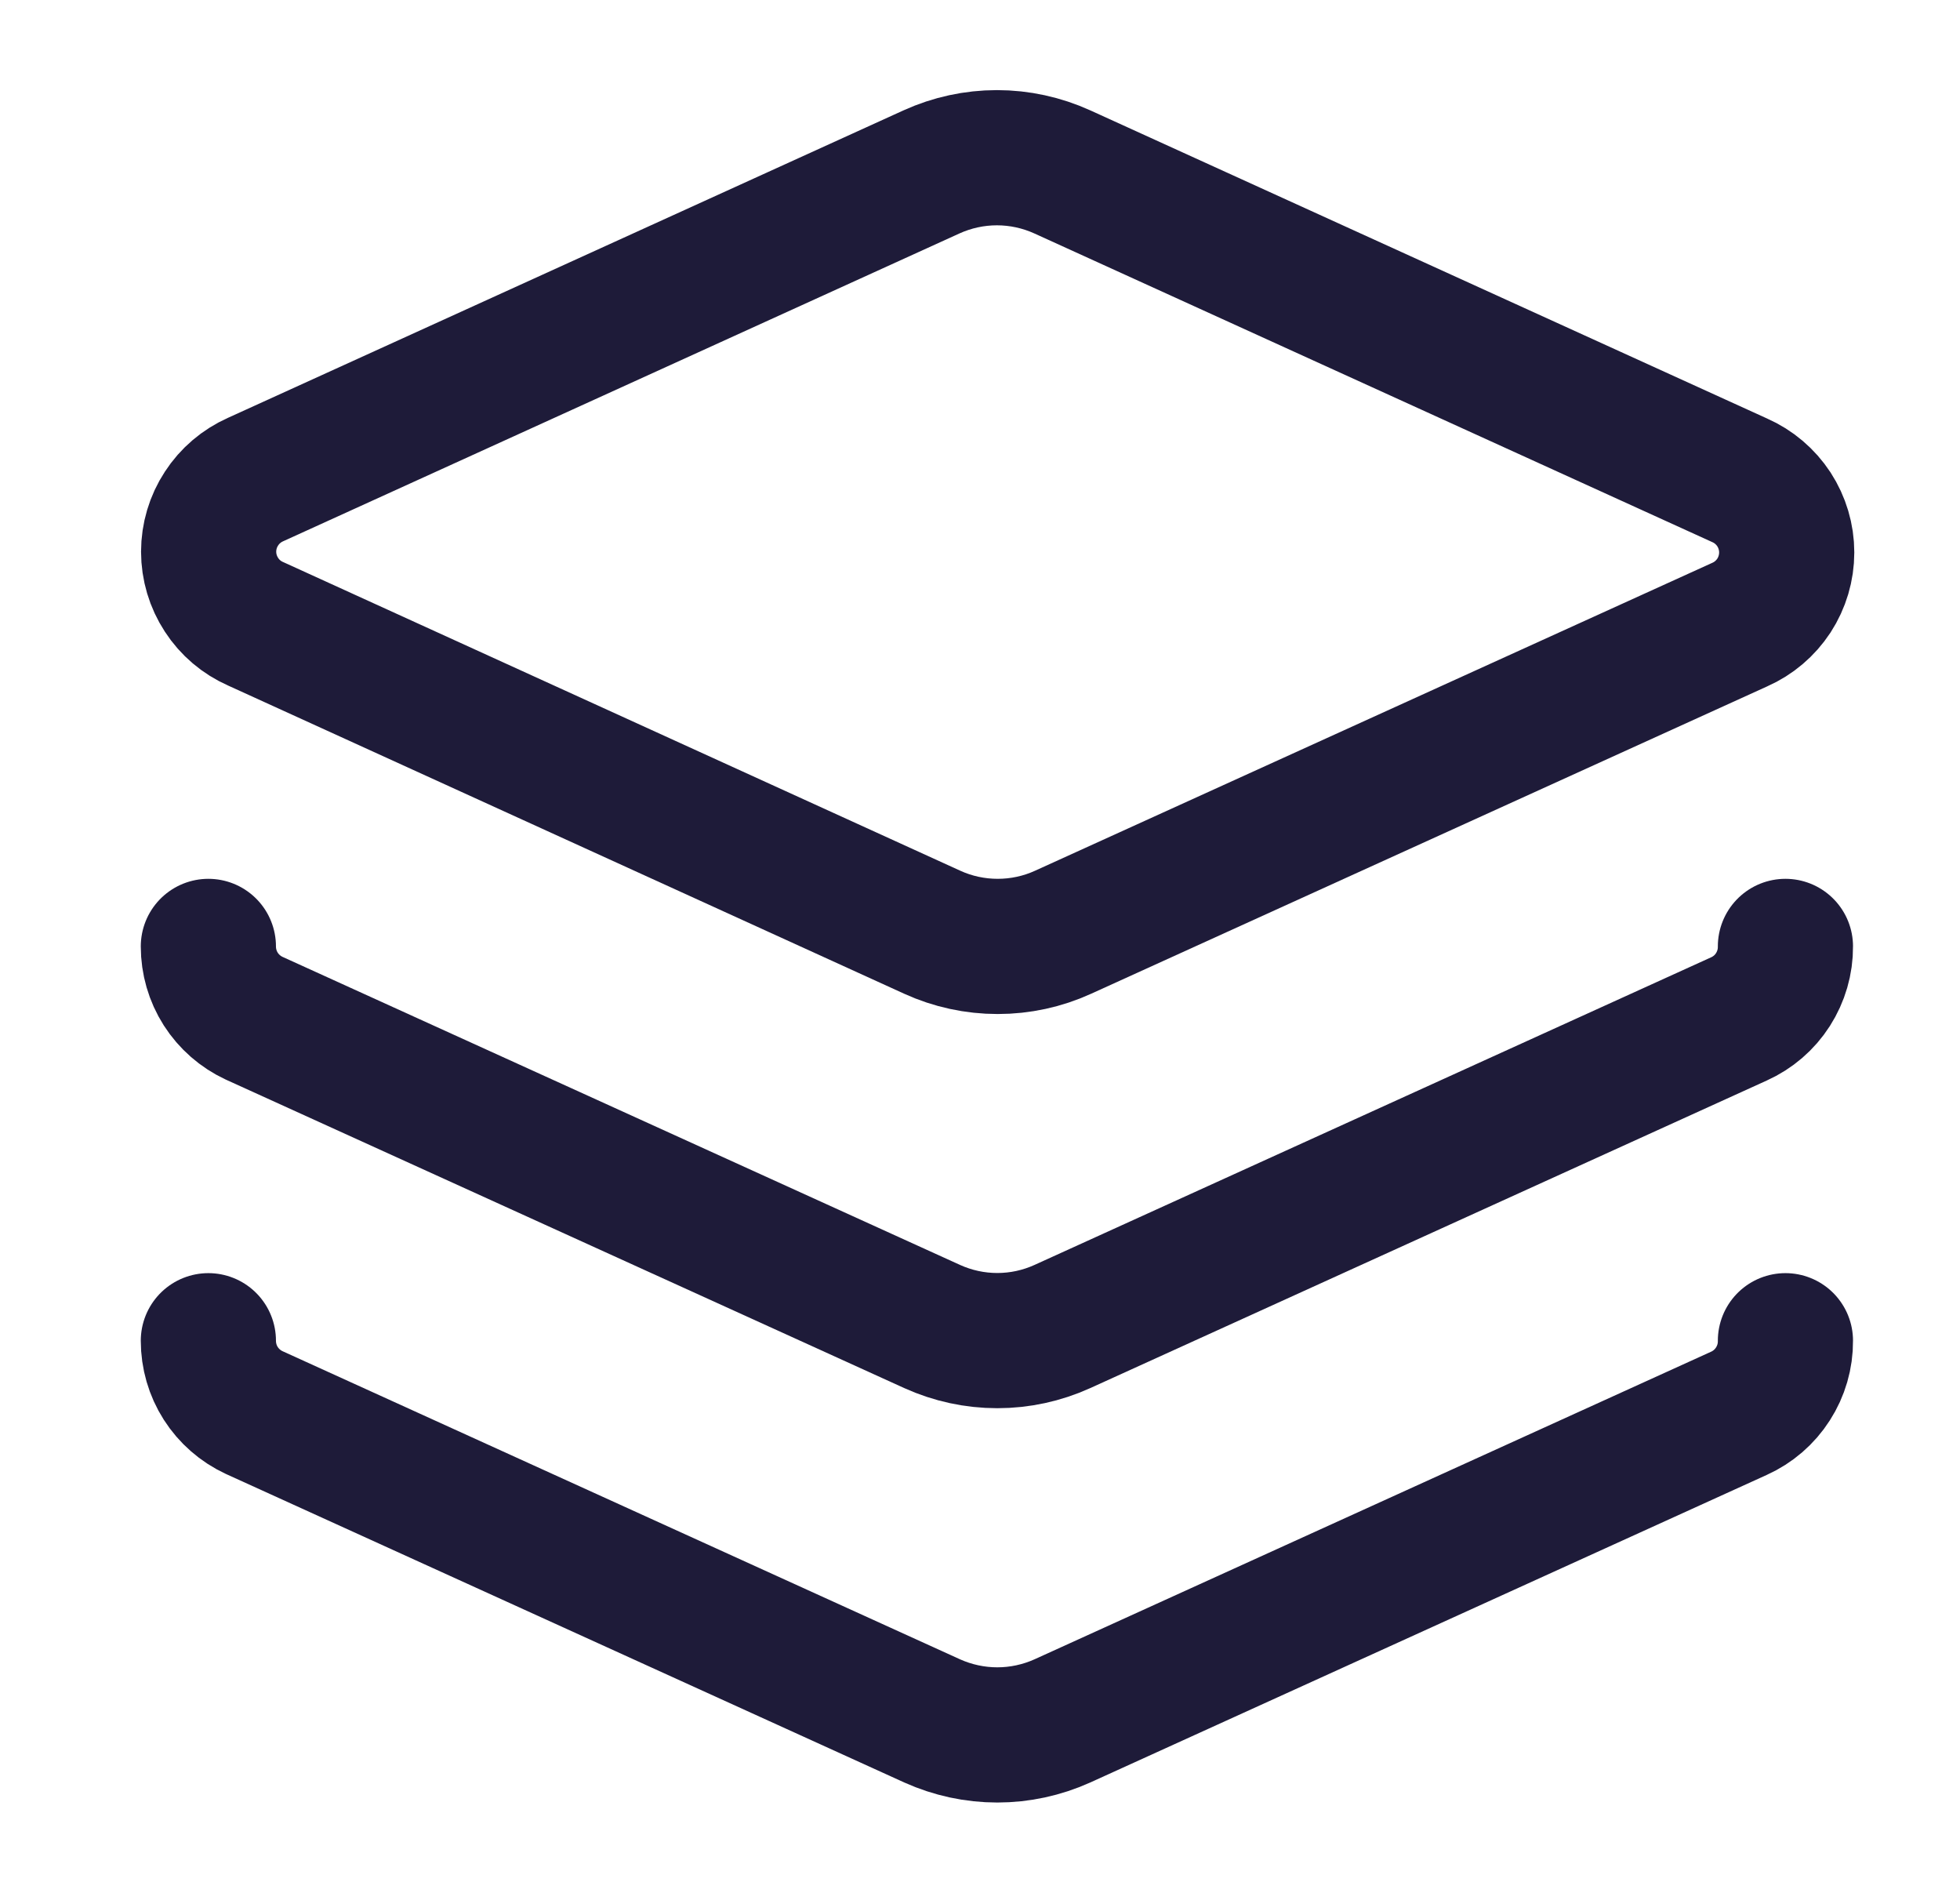 <svg xmlns="http://www.w3.org/2000/svg" width="29" height="28" viewBox="0 0 29 28" fill="none"><path d="M15.718 2.543C15.414 2.405 15.084 2.333 14.75 2.333C14.416 2.333 14.086 2.405 13.782 2.543L3.783 7.093C3.576 7.185 3.4 7.334 3.277 7.524C3.153 7.713 3.087 7.935 3.087 8.161C3.087 8.387 3.153 8.608 3.277 8.798C3.4 8.988 3.576 9.137 3.783 9.228L13.793 13.79C14.097 13.929 14.428 14 14.762 14C15.096 14 15.426 13.929 15.73 13.79L25.74 9.24C25.947 9.149 26.123 8.999 26.247 8.81C26.37 8.62 26.436 8.399 26.436 8.172C26.436 7.946 26.37 7.725 26.247 7.535C26.123 7.346 25.947 7.196 25.74 7.105L15.718 2.543Z" stroke="#1E1B39" stroke-width="2" stroke-linecap="round" stroke-linejoin="round"></path><path d="M3.083 14C3.083 14.223 3.146 14.442 3.266 14.63C3.386 14.818 3.558 14.968 3.76 15.062L13.793 19.623C14.096 19.76 14.424 19.831 14.756 19.831C15.088 19.831 15.416 19.76 15.718 19.623L25.728 15.073C25.935 14.98 26.11 14.83 26.232 14.639C26.354 14.448 26.419 14.226 26.417 14" stroke="#1E1B39" stroke-width="2" stroke-linecap="round" stroke-linejoin="round"></path><path d="M3.083 19.833C3.083 20.056 3.146 20.275 3.266 20.463C3.386 20.651 3.558 20.801 3.76 20.895L13.793 25.457C14.096 25.593 14.424 25.664 14.756 25.664C15.088 25.664 15.416 25.593 15.718 25.457L25.728 20.907C25.935 20.814 26.11 20.663 26.232 20.472C26.354 20.282 26.419 20.06 26.417 19.833" stroke="#1E1B39" stroke-width="2" stroke-linecap="round" stroke-linejoin="round"></path></svg>